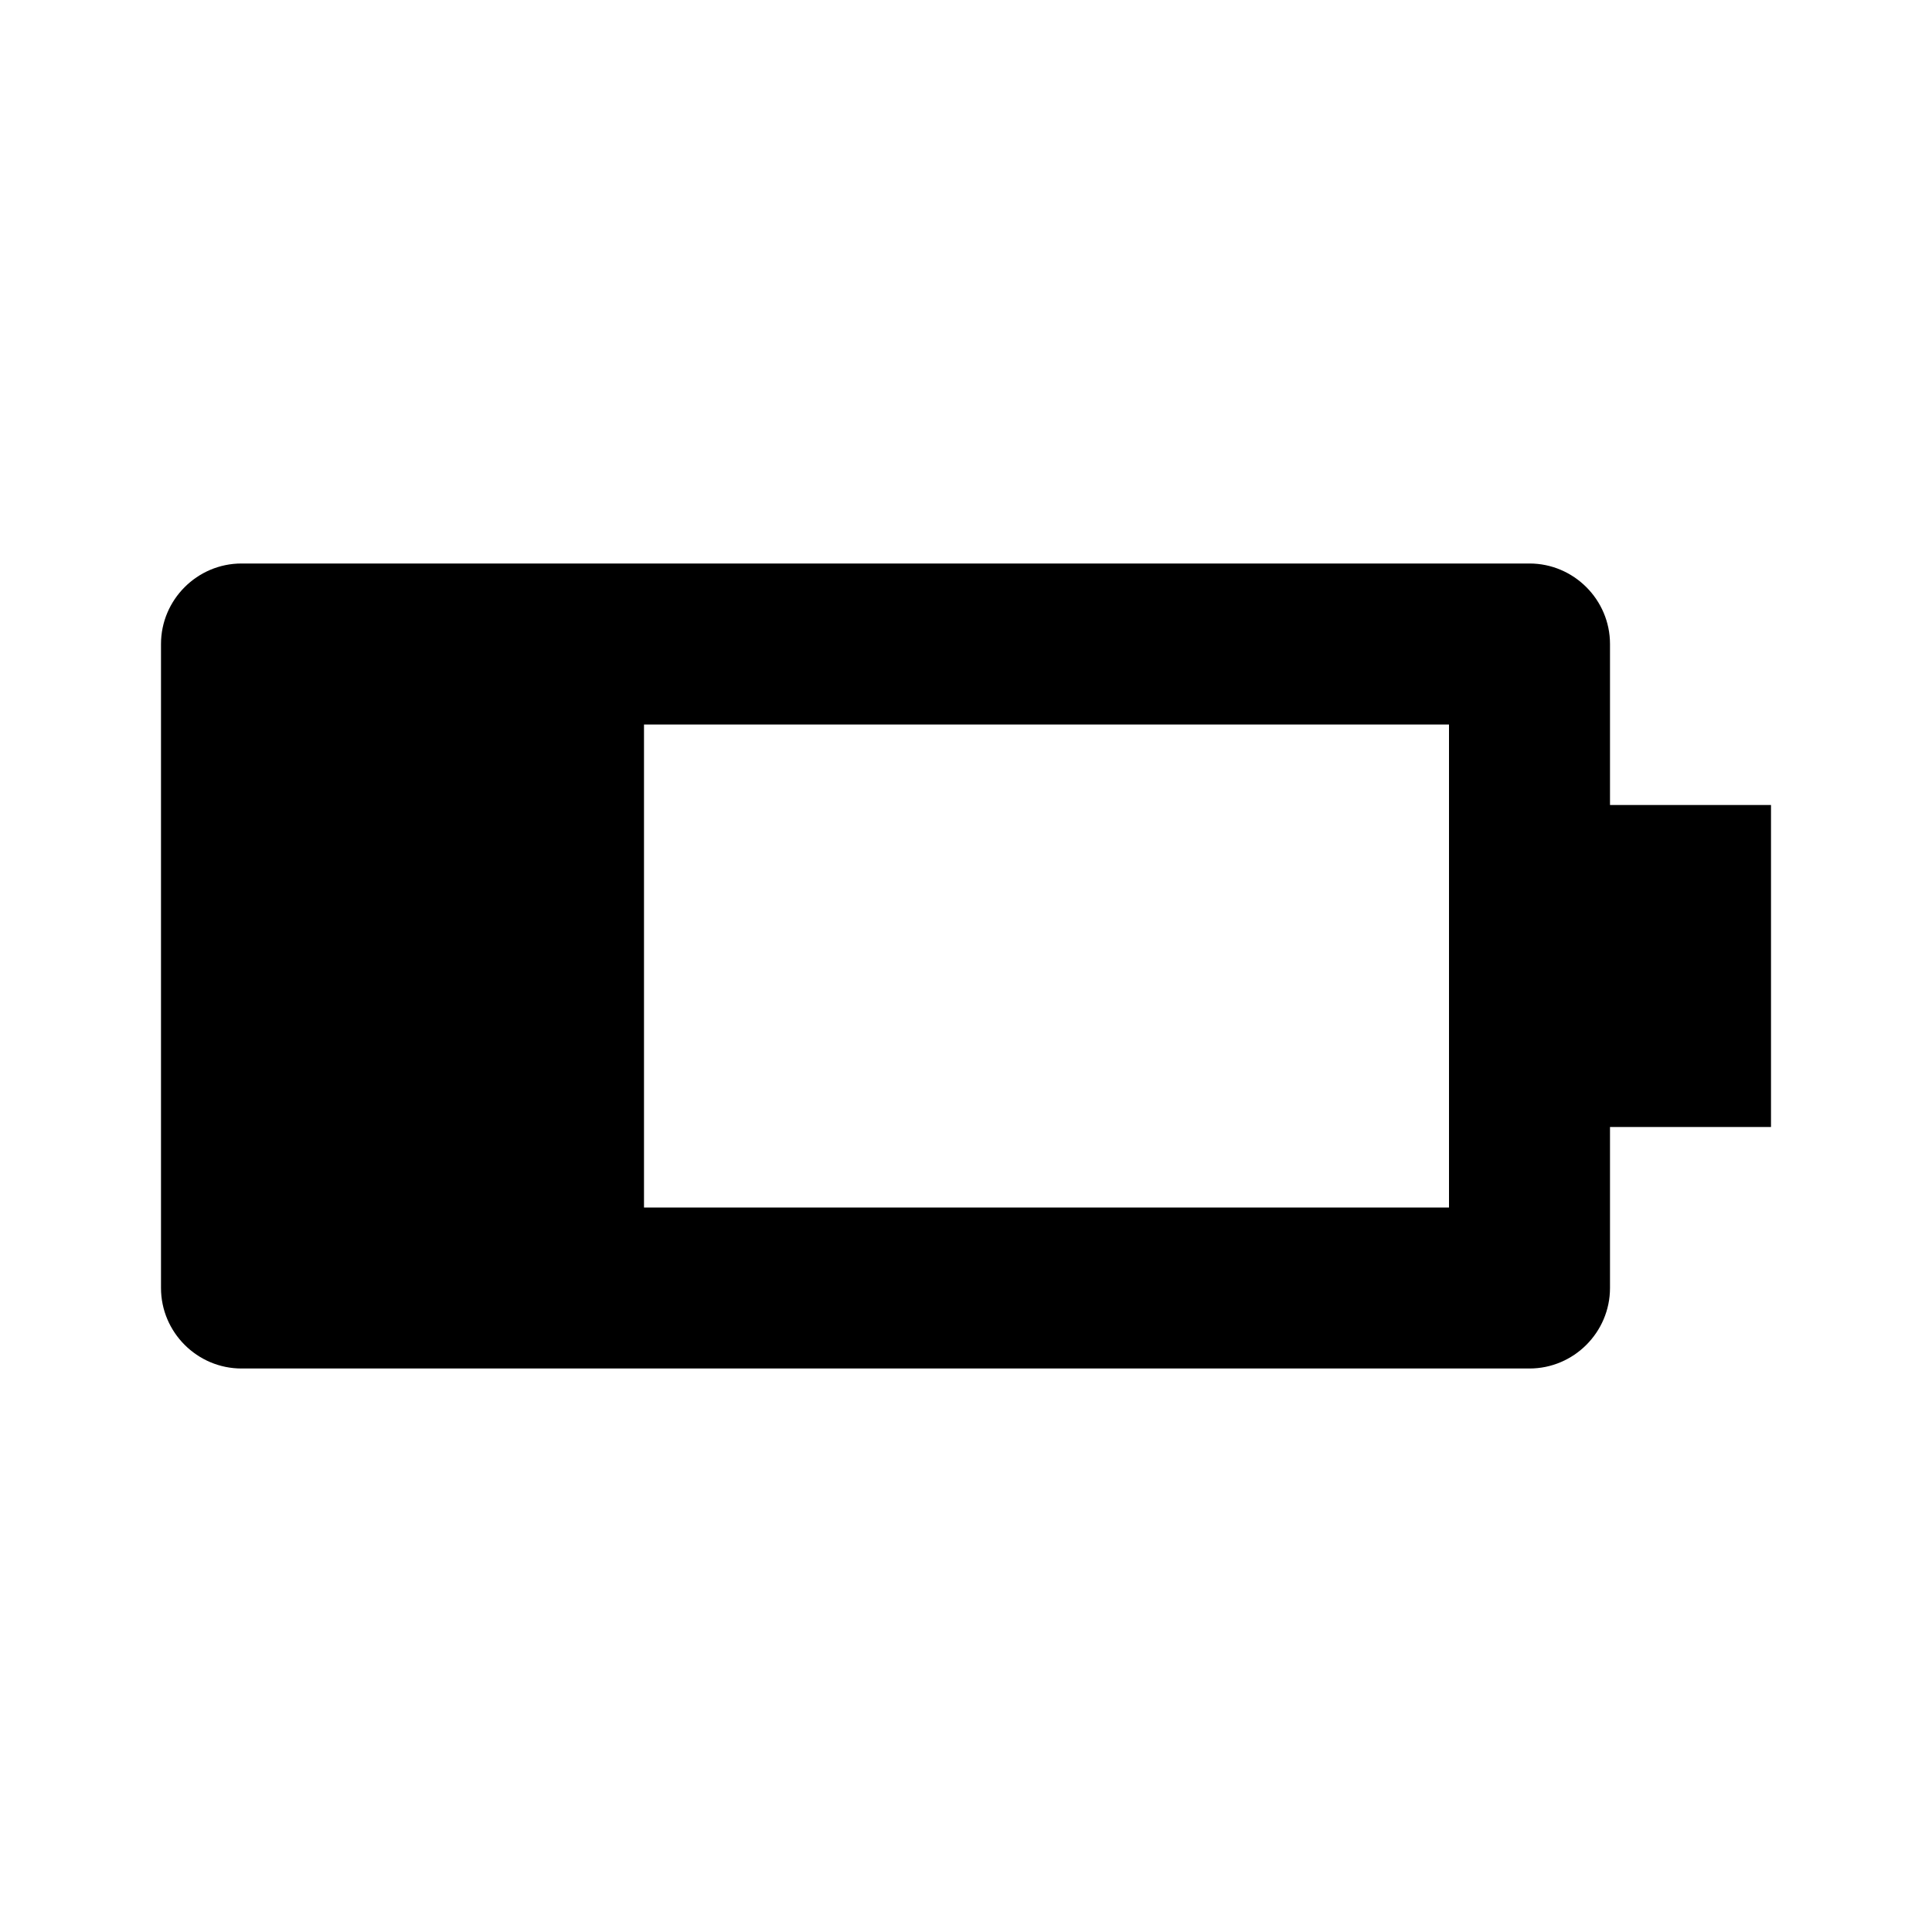 <svg width="24" height="24" viewBox="0 0 24 24" fill="none" xmlns="http://www.w3.org/2000/svg">
<path d="M19 17L3 17C2.45 17 2 16.55 2 16L2 8C2 7.45 2.45 7 3 7L19 7C19.55 7 20 7.45 20 8L20 10L22 10L22 14L20 14L20 16C20 16.55 19.55 17 19 17ZM18 15L18 9L8 9L8 15L18 15Z" fill="black"/>
</svg>
